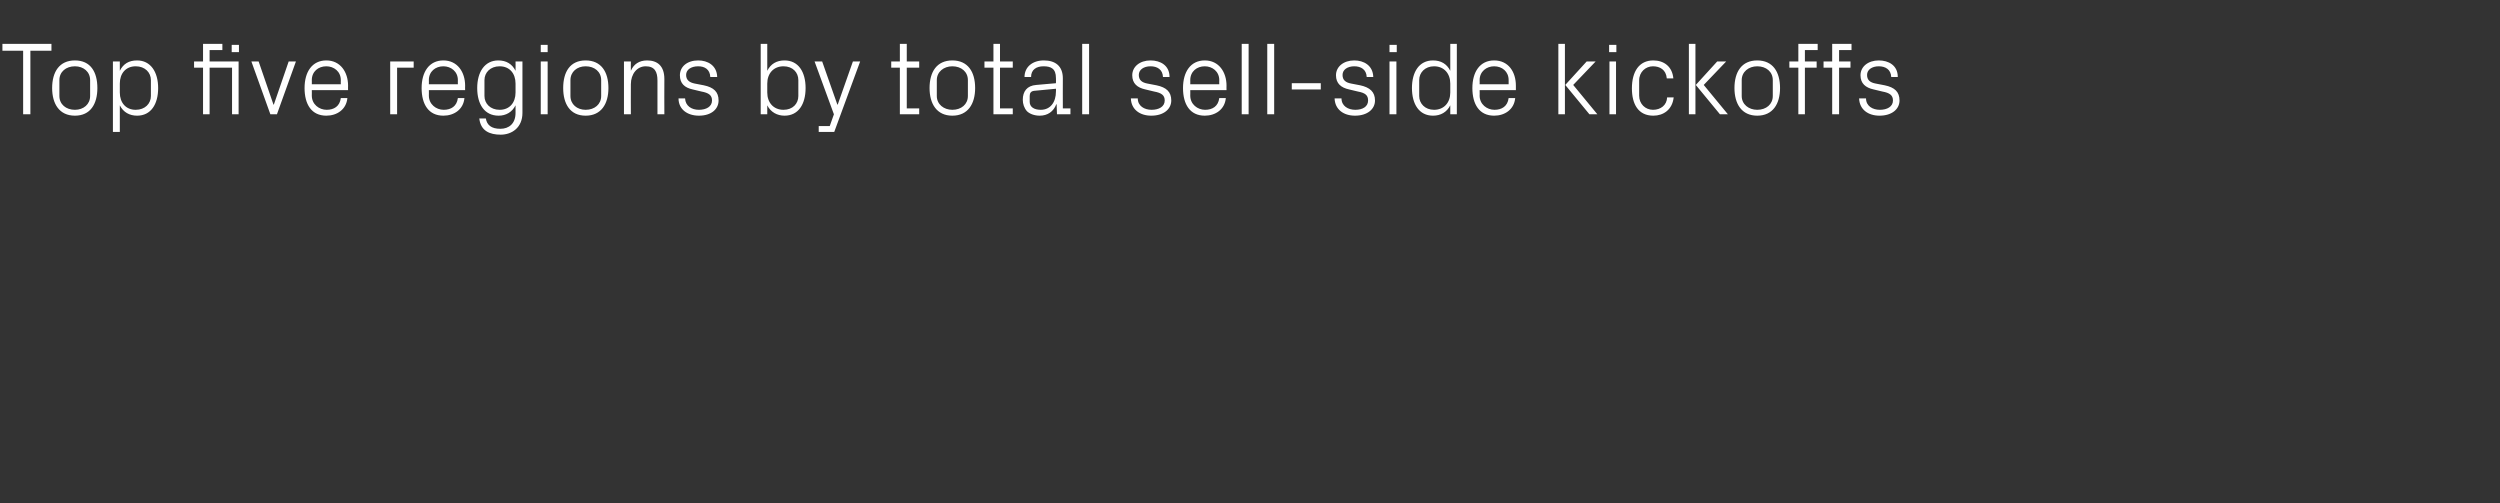<?xml version="1.0" standalone="no"?><!DOCTYPE svg PUBLIC "-//W3C//DTD SVG 1.1//EN" "http://www.w3.org/Graphics/SVG/1.1/DTD/svg11.dtd"><svg xmlns="http://www.w3.org/2000/svg" version="1.1" width="724px" height="145.8px" viewBox="0 -9 724 145.8" style="top:-9px"><rect x="0" y="-9" width="724" height="145.8" fill="#333333" stroke="none"/>  <desc>Top five regions by total sell side kickoffs</desc>  <defs/>  <g id="Polygon22402">    <path d="M 0.7 3.7 L 14.9 3.7 L 14.9 5.7 L 8.8 5.7 L 8.8 24.1 L 6.7 24.1 L 6.7 5.7 L 0.7 5.7 L 0.7 3.7 Z M 21.7 8.5 C 26.2 8.5 28.2 11.8 28.2 16.5 C 28.2 21.1 26.2 24.5 21.7 24.5 C 17.2 24.5 15.1 21.1 15.1 16.5 C 15.1 11.8 17.2 8.5 21.7 8.5 Z M 26.1 14.2 C 26.1 11.8 24.2 10.2 21.7 10.2 C 19.1 10.2 17.2 11.8 17.2 14.2 C 17.2 14.2 17.2 18.8 17.2 18.8 C 17.2 21.2 19.1 22.8 21.7 22.8 C 24.2 22.8 26.1 21.2 26.1 18.8 C 26.1 18.8 26.1 14.2 26.1 14.2 Z M 34.7 17.8 C 34.7 20.7 36.4 22.8 39.3 22.8 C 42 22.8 43.7 21 43.7 18.8 C 43.7 18.8 43.7 14.2 43.7 14.2 C 43.7 12 42 10.2 39.3 10.2 C 36.4 10.2 34.7 12.3 34.7 15.2 C 34.7 15.2 34.7 17.8 34.7 17.8 Z M 32.7 29.2 L 32.7 8.8 L 34.7 8.8 C 34.7 8.8 34.68 11.49 34.7 11.5 C 35.7 9.5 37.3 8.5 39.7 8.5 C 43.6 8.5 45.8 11.8 45.8 16.5 C 45.8 21.2 43.7 24.5 39.7 24.5 C 37.5 24.5 35.7 23.5 34.7 21.5 C 34.68 21.51 34.7 29.2 34.7 29.2 L 32.7 29.2 Z M 67.2 24.1 L 67.2 10.6 L 60.7 10.6 L 60.7 24.1 L 58.8 24.1 L 58.8 10.6 L 56.2 10.6 L 56.2 8.8 L 58.8 8.8 L 58.8 3.7 L 64.4 3.7 L 64.4 5.5 L 60.7 5.5 L 60.7 8.8 L 69.1 8.8 L 69.1 24.1 L 67.2 24.1 Z M 69.2 6.1 L 67.1 6.1 L 67.1 4 L 69.2 4 L 69.2 6.1 Z M 79.3 21.3 L 83.6 8.8 L 85.7 8.8 L 80.2 24.1 L 78.3 24.1 L 72.8 8.8 L 74.9 8.8 L 79.2 21.3 L 79.3 21.3 Z M 98.7 14.2 C 98.7 11.7 96.7 10.2 94.5 10.2 C 92.2 10.2 90.3 11.7 90.3 14.2 C 90.33 14.25 90.3 15.4 90.3 15.4 L 98.7 15.4 C 98.7 15.4 98.67 14.25 98.7 14.2 Z M 100.6 19.4 C 100.3 22.7 97.6 24.5 94.5 24.5 C 90.2 24.5 88.2 21.2 88.2 16.5 C 88.2 11.8 90.4 8.5 94.5 8.5 C 98.6 8.5 100.8 11.9 100.8 15.8 C 100.77 15.81 100.8 17.1 100.8 17.1 L 90.3 17.1 C 90.3 17.1 90.33 18.75 90.3 18.7 C 90.3 21.2 92.4 22.8 94.6 22.8 C 96.7 22.8 98.4 21.8 98.7 19.4 C 98.7 19.4 100.6 19.4 100.6 19.4 Z M 113 8.8 L 119.8 8.8 L 119.8 10.6 L 115 10.6 L 115 24.1 L 113 24.1 L 113 8.8 Z M 132.6 14.2 C 132.6 11.7 130.6 10.2 128.4 10.2 C 126.1 10.2 124.2 11.7 124.2 14.2 C 124.23 14.25 124.2 15.4 124.2 15.4 L 132.6 15.4 C 132.6 15.4 132.57 14.25 132.6 14.2 Z M 134.5 19.4 C 134.2 22.7 131.5 24.5 128.4 24.5 C 124.1 24.5 122.1 21.2 122.1 16.5 C 122.1 11.8 124.3 8.5 128.4 8.5 C 132.5 8.5 134.7 11.9 134.7 15.8 C 134.67 15.81 134.7 17.1 134.7 17.1 L 124.2 17.1 C 124.2 17.1 124.23 18.75 124.2 18.7 C 124.2 21.2 126.3 22.8 128.5 22.8 C 130.6 22.8 132.3 21.8 132.6 19.4 C 132.6 19.4 134.5 19.4 134.5 19.4 Z M 151.3 23.7 C 151.3 27.9 148.3 30 145 30 C 141.8 30 139.2 28.9 138.8 25.3 C 138.8 25.3 140.7 25.3 140.7 25.3 C 141 27.2 142.3 28.3 144.9 28.3 C 147.4 28.3 149.3 26.8 149.3 23.7 C 149.3 23.7 149.3 21.5 149.3 21.5 C 148.3 23.5 146.5 24.5 144.4 24.5 C 140.3 24.5 138.2 21.2 138.2 16.5 C 138.2 11.8 140.4 8.5 144.3 8.5 C 146.6 8.5 148.3 9.5 149.3 11.5 C 149.34 11.49 149.3 8.8 149.3 8.8 L 151.3 8.8 C 151.3 8.8 151.29 23.7 151.3 23.7 Z M 149.3 15.2 C 149.3 12.3 147.6 10.2 144.7 10.2 C 142 10.2 140.3 12 140.3 14.2 C 140.3 14.2 140.3 18.8 140.3 18.8 C 140.3 21 142 22.8 144.7 22.8 C 147.6 22.8 149.3 20.7 149.3 17.8 C 149.3 17.8 149.3 15.2 149.3 15.2 Z M 156.6 24.1 L 156.6 8.8 L 158.6 8.8 L 158.6 24.1 L 156.6 24.1 Z M 158.6 6.1 L 156.6 6.1 L 156.6 4 L 158.6 4 L 158.6 6.1 Z M 169.6 8.5 C 174.1 8.5 176.2 11.8 176.2 16.5 C 176.2 21.1 174.1 24.5 169.6 24.5 C 165.1 24.5 163.1 21.1 163.1 16.5 C 163.1 11.8 165.1 8.5 169.6 8.5 Z M 174.1 14.2 C 174.1 11.8 172.2 10.2 169.6 10.2 C 167.1 10.2 165.2 11.8 165.2 14.2 C 165.2 14.2 165.2 18.8 165.2 18.8 C 165.2 21.2 167.1 22.8 169.6 22.8 C 172.2 22.8 174.1 21.2 174.1 18.8 C 174.1 18.8 174.1 14.2 174.1 14.2 Z M 190.4 14.3 C 190.4 11.8 189.6 10.2 187 10.2 C 184.5 10.2 182.7 12.4 182.7 15.4 C 182.67 15.36 182.7 24.1 182.7 24.1 L 180.7 24.1 L 180.7 8.8 L 182.7 8.8 C 182.7 8.8 182.67 11.52 182.7 11.5 C 183.5 9.6 185.1 8.5 187.4 8.5 C 190.3 8.5 192.4 10 192.4 13.9 C 192.36 13.95 192.4 24.1 192.4 24.1 L 190.4 24.1 C 190.4 24.1 190.41 14.31 190.4 14.3 Z M 203.8 15.7 C 206.7 16.3 208.1 17.6 208.1 20.1 C 208.1 22.6 206 24.5 202.4 24.5 C 199.1 24.5 196.5 22.7 196.5 19.5 C 196.5 19.5 198.4 19.5 198.4 19.5 C 198.5 21.7 200.3 22.8 202.4 22.8 C 204.5 22.8 206.2 21.9 206.2 20.1 C 206.2 18.6 205.3 17.9 203.1 17.5 C 203.1 17.5 200.6 16.9 200.6 16.9 C 198.3 16.4 196.9 15.2 196.9 12.8 C 196.9 10.3 199 8.5 202.2 8.5 C 204.9 8.5 207.6 9.9 207.7 13.3 C 207.7 13.3 205.7 13.3 205.7 13.3 C 205.6 11.1 204.1 10.2 202.2 10.2 C 200.1 10.2 198.7 11.2 198.7 12.7 C 198.7 14.2 199.7 14.9 201.2 15.2 C 201.2 15.2 203.8 15.7 203.8 15.7 Z M 222.2 17.8 C 222.2 20.7 224 22.8 226.9 22.8 C 229.6 22.8 231.2 21 231.2 18.8 C 231.2 18.8 231.2 14.2 231.2 14.2 C 231.2 12 229.6 10.2 226.9 10.2 C 224 10.2 222.2 12.3 222.2 15.2 C 222.2 15.2 222.2 17.8 222.2 17.8 Z M 220.3 24.1 L 220.3 3.7 L 222.2 3.7 C 222.2 3.7 222.21 11.49 222.2 11.5 C 223.2 9.5 224.9 8.5 227.2 8.5 C 231.2 8.5 233.3 11.8 233.3 16.5 C 233.3 21.2 231.2 24.5 227.2 24.5 C 225.1 24.5 223.2 23.5 222.2 21.5 C 222.21 21.51 222.2 24.1 222.2 24.1 L 220.3 24.1 Z M 242.6 21.3 L 247 8.8 L 249.1 8.8 L 241.6 29.2 L 237.1 29.2 L 237.1 27.5 L 240.3 27.5 L 241.5 24.1 L 235.9 8.8 L 238.1 8.8 L 242.5 21.3 L 242.6 21.3 Z M 262.6 22.4 L 266.2 22.4 L 266.2 24.1 L 260.6 24.1 L 260.6 10.6 L 258.1 10.6 L 258.1 8.8 L 260.6 8.8 L 260.6 3.7 L 262.6 3.7 L 262.6 8.8 L 266.2 8.8 L 266.2 10.6 L 262.6 10.6 L 262.6 22.4 Z M 275.8 8.5 C 280.3 8.5 282.4 11.8 282.4 16.5 C 282.4 21.1 280.3 24.5 275.8 24.5 C 271.3 24.5 269.2 21.1 269.2 16.5 C 269.2 11.8 271.3 8.5 275.8 8.5 Z M 280.3 14.2 C 280.3 11.8 278.4 10.2 275.8 10.2 C 273.3 10.2 271.3 11.8 271.3 14.2 C 271.3 14.2 271.3 18.8 271.3 18.8 C 271.3 21.2 273.3 22.8 275.8 22.8 C 278.4 22.8 280.3 21.2 280.3 18.8 C 280.3 18.8 280.3 14.2 280.3 14.2 Z M 289.6 22.4 L 293.3 22.4 L 293.3 24.1 L 287.7 24.1 L 287.7 10.6 L 285.1 10.6 L 285.1 8.8 L 287.7 8.8 L 287.7 3.7 L 289.6 3.7 L 289.6 8.8 L 293.3 8.8 L 293.3 10.6 L 289.6 10.6 L 289.6 22.4 Z M 305.8 13.6 C 305.8 10.9 304.4 10.2 302.2 10.2 C 300.1 10.2 298.6 11.2 298.6 13.3 C 298.6 13.3 296.7 13.3 296.7 13.3 C 296.7 10.4 299 8.5 302.3 8.5 C 305.6 8.5 307.8 10.1 307.8 13.7 C 307.77 13.71 307.8 22.4 307.8 22.4 L 310 22.4 L 310 24.1 L 306.1 24.1 L 306 21.2 C 306 21.2 305.94 21.18 305.9 21.2 C 305.1 23.3 303.4 24.5 301.1 24.5 C 299.6 24.5 298.2 24 297.4 23.2 C 296.6 22.3 296.2 21.1 296.2 19.9 C 296.2 17.5 297.4 15.8 300.1 15.6 C 300.06 15.6 305.8 15.1 305.8 15.1 C 305.8 15.1 305.85 13.65 305.8 13.6 Z M 299.5 17.3 C 298.6 17.4 298.2 17.9 298.2 18.8 C 298.2 18.8 298.2 20.5 298.2 20.5 C 298.2 22 299.5 22.8 301.4 22.8 C 304.2 22.8 305.8 20.6 305.8 17.5 C 305.85 17.49 305.8 16.7 305.8 16.7 C 305.8 16.7 299.49 17.31 299.5 17.3 Z M 313.4 24.1 L 313.4 3.7 L 315.4 3.7 L 315.4 24.1 L 313.4 24.1 Z M 334.9 15.7 C 337.8 16.3 339.2 17.6 339.2 20.1 C 339.2 22.6 337 24.5 333.4 24.5 C 330.1 24.5 327.6 22.7 327.5 19.5 C 327.5 19.5 329.5 19.5 329.5 19.5 C 329.5 21.7 331.4 22.8 333.5 22.8 C 335.6 22.8 337.3 21.9 337.3 20.1 C 337.3 18.6 336.4 17.9 334.2 17.5 C 334.2 17.5 331.7 16.9 331.7 16.9 C 329.4 16.4 327.9 15.2 327.9 12.8 C 327.9 10.3 330.1 8.5 333.2 8.5 C 336 8.5 338.7 9.9 338.7 13.3 C 338.7 13.3 336.8 13.3 336.8 13.3 C 336.7 11.1 335.1 10.2 333.2 10.2 C 331.2 10.2 329.8 11.2 329.8 12.7 C 329.8 14.2 330.7 14.9 332.3 15.2 C 332.3 15.2 334.9 15.7 334.9 15.7 Z M 353.1 14.2 C 353.1 11.7 351.1 10.2 348.9 10.2 C 346.6 10.2 344.7 11.7 344.7 14.2 C 344.73 14.25 344.7 15.4 344.7 15.4 L 353.1 15.4 C 353.1 15.4 353.07 14.25 353.1 14.2 Z M 355 19.4 C 354.7 22.7 352 24.5 348.9 24.5 C 344.6 24.5 342.6 21.2 342.6 16.5 C 342.6 11.8 344.8 8.5 348.9 8.5 C 353 8.5 355.2 11.9 355.2 15.8 C 355.17 15.81 355.2 17.1 355.2 17.1 L 344.7 17.1 C 344.7 17.1 344.73 18.75 344.7 18.7 C 344.7 21.2 346.8 22.8 349 22.8 C 351.1 22.8 352.8 21.8 353.1 19.4 C 353.1 19.4 355 19.4 355 19.4 Z M 359.6 24.1 L 359.6 3.7 L 361.6 3.7 L 361.6 24.1 L 359.6 24.1 Z M 367 24.1 L 367 3.7 L 369 3.7 L 369 24.1 L 367 24.1 Z M 374.1 15.1 L 382.5 15.1 L 382.5 16.9 L 374.1 16.9 L 374.1 15.1 Z M 393.9 15.7 C 396.7 16.3 398.2 17.6 398.2 20.1 C 398.2 22.6 396 24.5 392.4 24.5 C 389.1 24.5 386.6 22.7 386.5 19.5 C 386.5 19.5 388.5 19.5 388.5 19.5 C 388.5 21.7 390.4 22.8 392.5 22.8 C 394.6 22.8 396.2 21.9 396.2 20.1 C 396.2 18.6 395.4 17.9 393.2 17.5 C 393.2 17.5 390.7 16.9 390.7 16.9 C 388.4 16.4 386.9 15.2 386.9 12.8 C 386.9 10.3 389.1 8.5 392.2 8.5 C 394.9 8.5 397.6 9.9 397.7 13.3 C 397.7 13.3 395.8 13.3 395.8 13.3 C 395.7 11.1 394.1 10.2 392.2 10.2 C 390.2 10.2 388.8 11.2 388.8 12.7 C 388.8 14.2 389.7 14.9 391.3 15.2 C 391.3 15.2 393.9 15.7 393.9 15.7 Z M 402.4 24.1 L 402.4 8.8 L 404.4 8.8 L 404.4 24.1 L 402.4 24.1 Z M 404.5 6.1 L 402.4 6.1 L 402.4 4 L 404.5 4 L 404.5 6.1 Z M 420 15.2 C 420 12.3 418.2 10.2 415.3 10.2 C 412.7 10.2 411 12 411 14.2 C 411 14.2 411 18.8 411 18.8 C 411 21 412.7 22.8 415.3 22.8 C 418.2 22.8 420 20.7 420 17.8 C 420 17.8 420 15.2 420 15.2 Z M 420 24.1 C 420 24.1 419.99 21.51 420 21.5 C 419 23.5 417.2 24.5 415 24.5 C 411 24.5 408.9 21.2 408.9 16.5 C 408.9 11.8 411 8.5 415 8.5 C 417.3 8.5 419 9.5 420 11.5 C 419.99 11.49 420 3.7 420 3.7 L 421.9 3.7 L 421.9 24.1 L 420 24.1 Z M 436.9 14.2 C 436.9 11.7 435 10.2 432.7 10.2 C 430.5 10.2 428.5 11.7 428.5 14.2 C 428.54 14.25 428.5 15.4 428.5 15.4 L 436.9 15.4 C 436.9 15.4 436.88 14.25 436.9 14.2 Z M 438.8 19.4 C 438.5 22.7 435.8 24.5 432.7 24.5 C 428.4 24.5 426.4 21.2 426.4 16.5 C 426.4 11.8 428.6 8.5 432.7 8.5 C 436.9 8.5 439 11.9 439 15.8 C 438.98 15.81 439 17.1 439 17.1 L 428.5 17.1 C 428.5 17.1 428.54 18.75 428.5 18.7 C 428.5 21.2 430.6 22.8 432.8 22.8 C 434.9 22.8 436.6 21.8 436.9 19.4 C 436.9 19.4 438.8 19.4 438.8 19.4 Z M 453.3 15.6 L 459.5 8.8 L 462.1 8.8 L 455.6 15.6 L 462.6 24.1 L 460.3 24.1 L 453.3 15.6 Z M 453.2 24.1 L 451.3 24.1 L 451.3 3.7 L 453.2 3.7 L 453.2 24.1 Z M 466.1 24.1 L 466.1 8.8 L 468 8.8 L 468 24.1 L 466.1 24.1 Z M 468.1 6.1 L 466 6.1 L 466 4 L 468.1 4 L 468.1 6.1 Z M 482.7 13.7 C 482.5 11.2 480.7 10.2 478.7 10.2 C 476.6 10.2 474.7 11.8 474.7 14.3 C 474.7 14.3 474.7 18.7 474.7 18.7 C 474.7 21.1 476.5 22.8 478.7 22.8 C 480.9 22.8 482.7 21.5 482.8 19.2 C 482.8 19.2 484.7 19.2 484.7 19.2 C 484.3 22.8 481.7 24.5 478.8 24.5 C 474.4 24.5 472.6 21.1 472.6 16.6 C 472.6 11.7 474.7 8.5 478.8 8.5 C 481.9 8.5 484.3 10.3 484.6 13.7 C 484.6 13.7 482.7 13.7 482.7 13.7 Z M 491.1 15.6 L 497.3 8.8 L 499.9 8.8 L 493.4 15.6 L 500.4 24.1 L 498.1 24.1 L 491.1 15.6 Z M 491 24.1 L 489.1 24.1 L 489.1 3.7 L 491 3.7 L 491 24.1 Z M 508.9 8.5 C 513.4 8.5 515.5 11.8 515.5 16.5 C 515.5 21.1 513.4 24.5 508.9 24.5 C 504.4 24.5 502.3 21.1 502.3 16.5 C 502.3 11.8 504.4 8.5 508.9 8.5 Z M 513.4 14.2 C 513.4 11.8 511.5 10.2 508.9 10.2 C 506.4 10.2 504.4 11.8 504.4 14.2 C 504.4 14.2 504.4 18.8 504.4 18.8 C 504.4 21.2 506.4 22.8 508.9 22.8 C 511.5 22.8 513.4 21.2 513.4 18.8 C 513.4 18.8 513.4 14.2 513.4 14.2 Z M 522.7 8.8 L 526.1 8.8 L 526.1 10.6 L 522.7 10.6 L 522.7 24.1 L 520.8 24.1 L 520.8 10.6 L 518.2 10.6 L 518.2 8.8 L 520.8 8.8 L 520.8 3.7 L 526.4 3.7 L 526.4 5.5 L 522.7 5.5 L 522.7 8.8 Z M 532.6 8.8 L 535.9 8.8 L 535.9 10.6 L 532.6 10.6 L 532.6 24.1 L 530.6 24.1 L 530.6 10.6 L 528.1 10.6 L 528.1 8.8 L 530.6 8.8 L 530.6 3.7 L 536.2 3.7 L 536.2 5.5 L 532.6 5.5 L 532.6 8.8 Z M 545.8 15.7 C 548.7 16.3 550.1 17.6 550.1 20.1 C 550.1 22.6 547.9 24.5 544.3 24.5 C 541 24.5 538.5 22.7 538.4 19.5 C 538.4 19.5 540.4 19.5 540.4 19.5 C 540.4 21.7 542.3 22.8 544.4 22.8 C 546.5 22.8 548.2 21.9 548.2 20.1 C 548.2 18.6 547.3 17.9 545.1 17.5 C 545.1 17.5 542.6 16.9 542.6 16.9 C 540.3 16.4 538.8 15.2 538.8 12.8 C 538.8 10.3 541 8.5 544.1 8.5 C 546.9 8.5 549.6 9.9 549.6 13.3 C 549.6 13.3 547.7 13.3 547.7 13.3 C 547.6 11.1 546 10.2 544.1 10.2 C 542.1 10.2 540.7 11.2 540.7 12.7 C 540.7 14.2 541.6 14.9 543.2 15.2 C 543.2 15.2 545.8 15.7 545.8 15.7 Z " stroke="none" fill="#fff"/>  </g></svg>